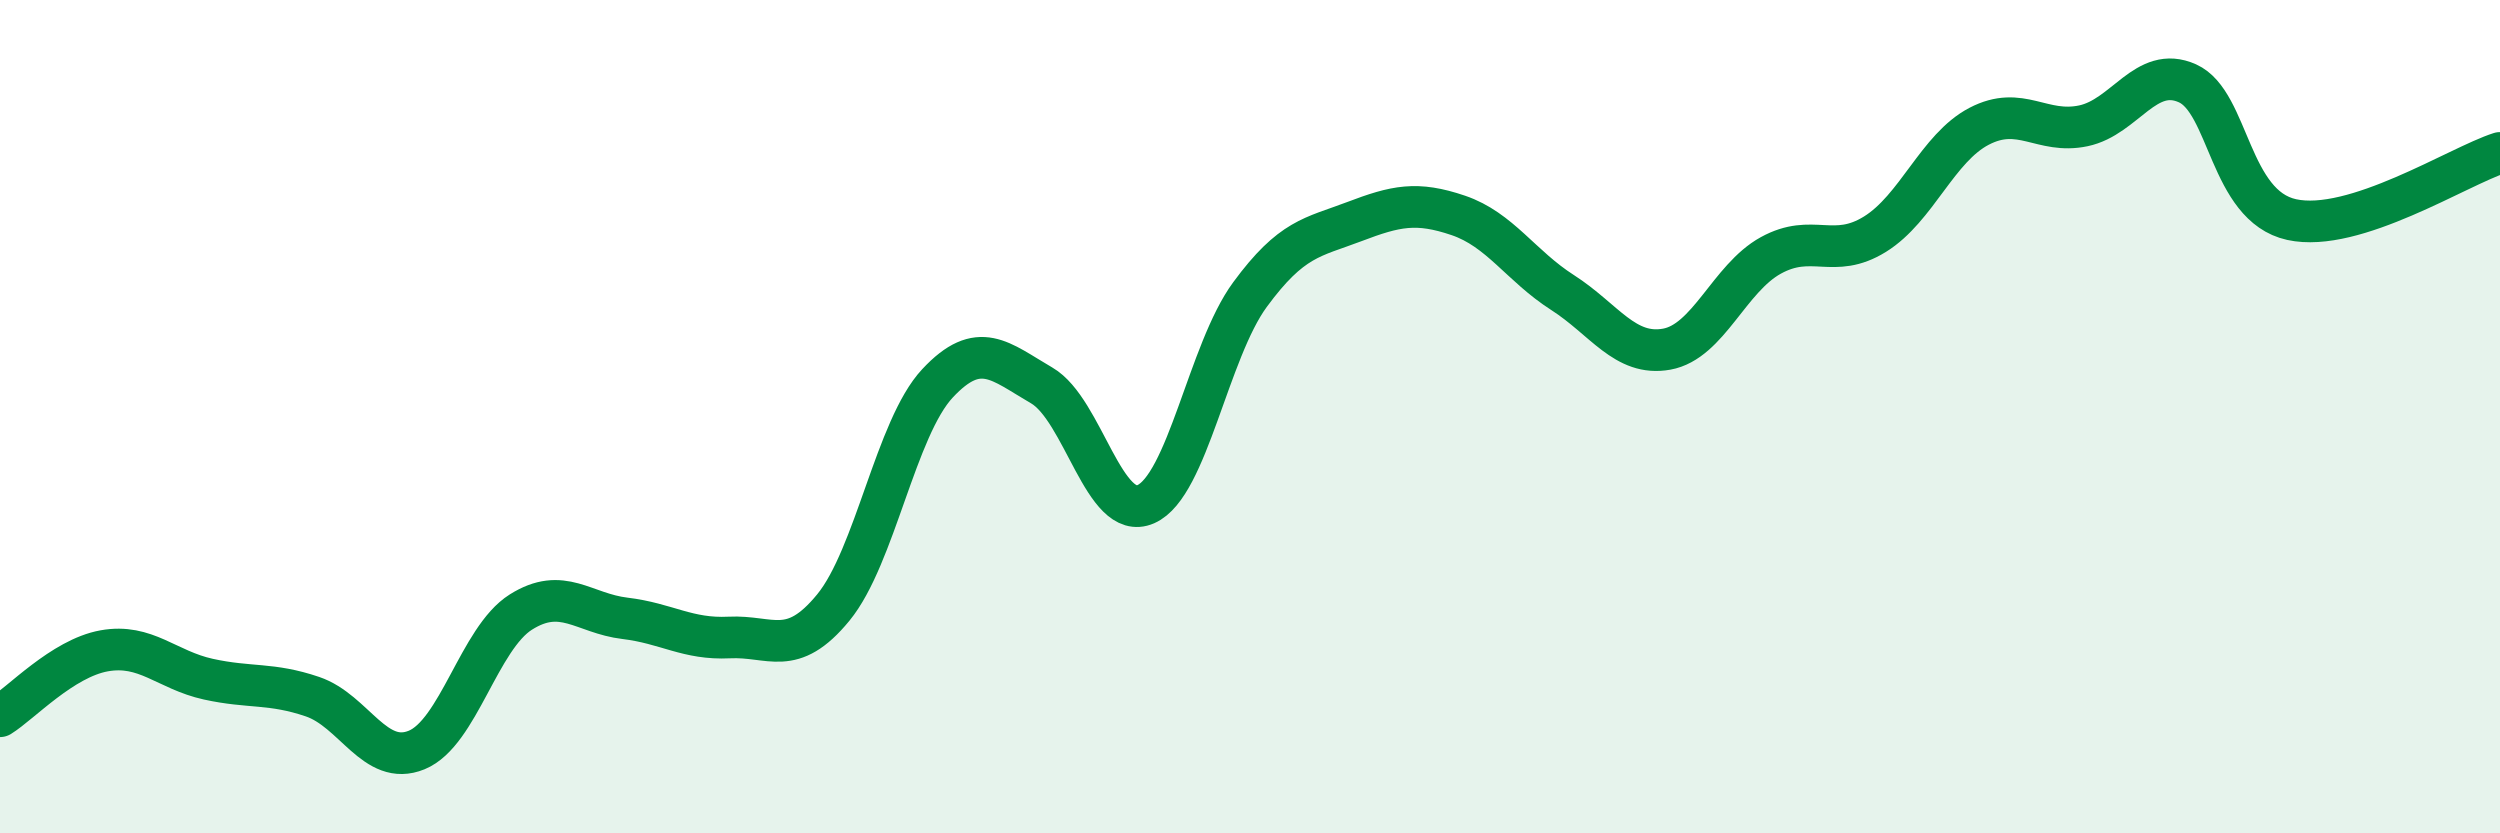 
    <svg width="60" height="20" viewBox="0 0 60 20" xmlns="http://www.w3.org/2000/svg">
      <path
        d="M 0,17.19 C 0.5,16.88 1.5,15.8 2.5,15.62 C 3.5,15.44 4,16.08 5,16.3 C 6,16.52 6.5,16.38 7.5,16.72 C 8.5,17.06 9,18.41 10,18 C 11,17.59 11.5,15.32 12.5,14.69 C 13.5,14.06 14,14.72 15,14.84 C 16,14.96 16.5,15.35 17.5,15.3 C 18.5,15.25 19,15.8 20,14.58 C 21,13.36 21.5,10.27 22.5,9.2 C 23.5,8.13 24,8.67 25,9.25 C 26,9.83 26.5,12.54 27.5,12.1 C 28.5,11.66 29,8.43 30,7.07 C 31,5.71 31.5,5.7 32.5,5.32 C 33.5,4.94 34,4.83 35,5.17 C 36,5.51 36.5,6.38 37.5,7.02 C 38.5,7.66 39,8.56 40,8.38 C 41,8.2 41.5,6.68 42.5,6.13 C 43.5,5.58 44,6.24 45,5.62 C 46,5 46.5,3.55 47.5,3.03 C 48.5,2.51 49,3.23 50,3.02 C 51,2.81 51.5,1.55 52.5,2 C 53.5,2.45 53.5,4.94 55,5.27 C 56.5,5.6 59,3.99 60,3.67L60 20L0 20Z"
        fill="#008740"
        opacity="0.1"
        stroke-linecap="round"
        stroke-linejoin="round"
      />
      <path
        d="M 0,17.19 C 0.5,16.88 1.5,15.8 2.5,15.62 C 3.5,15.44 4,16.08 5,16.3 C 6,16.52 6.5,16.38 7.5,16.72 C 8.5,17.06 9,18.41 10,18 C 11,17.59 11.5,15.32 12.5,14.69 C 13.5,14.06 14,14.72 15,14.84 C 16,14.96 16.5,15.35 17.5,15.3 C 18.5,15.25 19,15.8 20,14.58 C 21,13.36 21.5,10.27 22.5,9.2 C 23.5,8.13 24,8.67 25,9.25 C 26,9.83 26.5,12.54 27.5,12.1 C 28.5,11.66 29,8.43 30,7.07 C 31,5.71 31.5,5.7 32.5,5.32 C 33.5,4.94 34,4.83 35,5.17 C 36,5.51 36.5,6.38 37.5,7.02 C 38.5,7.66 39,8.56 40,8.38 C 41,8.2 41.5,6.68 42.5,6.13 C 43.5,5.58 44,6.24 45,5.62 C 46,5 46.5,3.55 47.5,3.03 C 48.5,2.51 49,3.23 50,3.02 C 51,2.81 51.5,1.55 52.5,2 C 53.5,2.45 53.5,4.94 55,5.27 C 56.5,5.6 59,3.99 60,3.67"
        stroke="#008740"
        stroke-width="1"
        fill="none"
        stroke-linecap="round"
        stroke-linejoin="round"
      />
    </svg>
  
